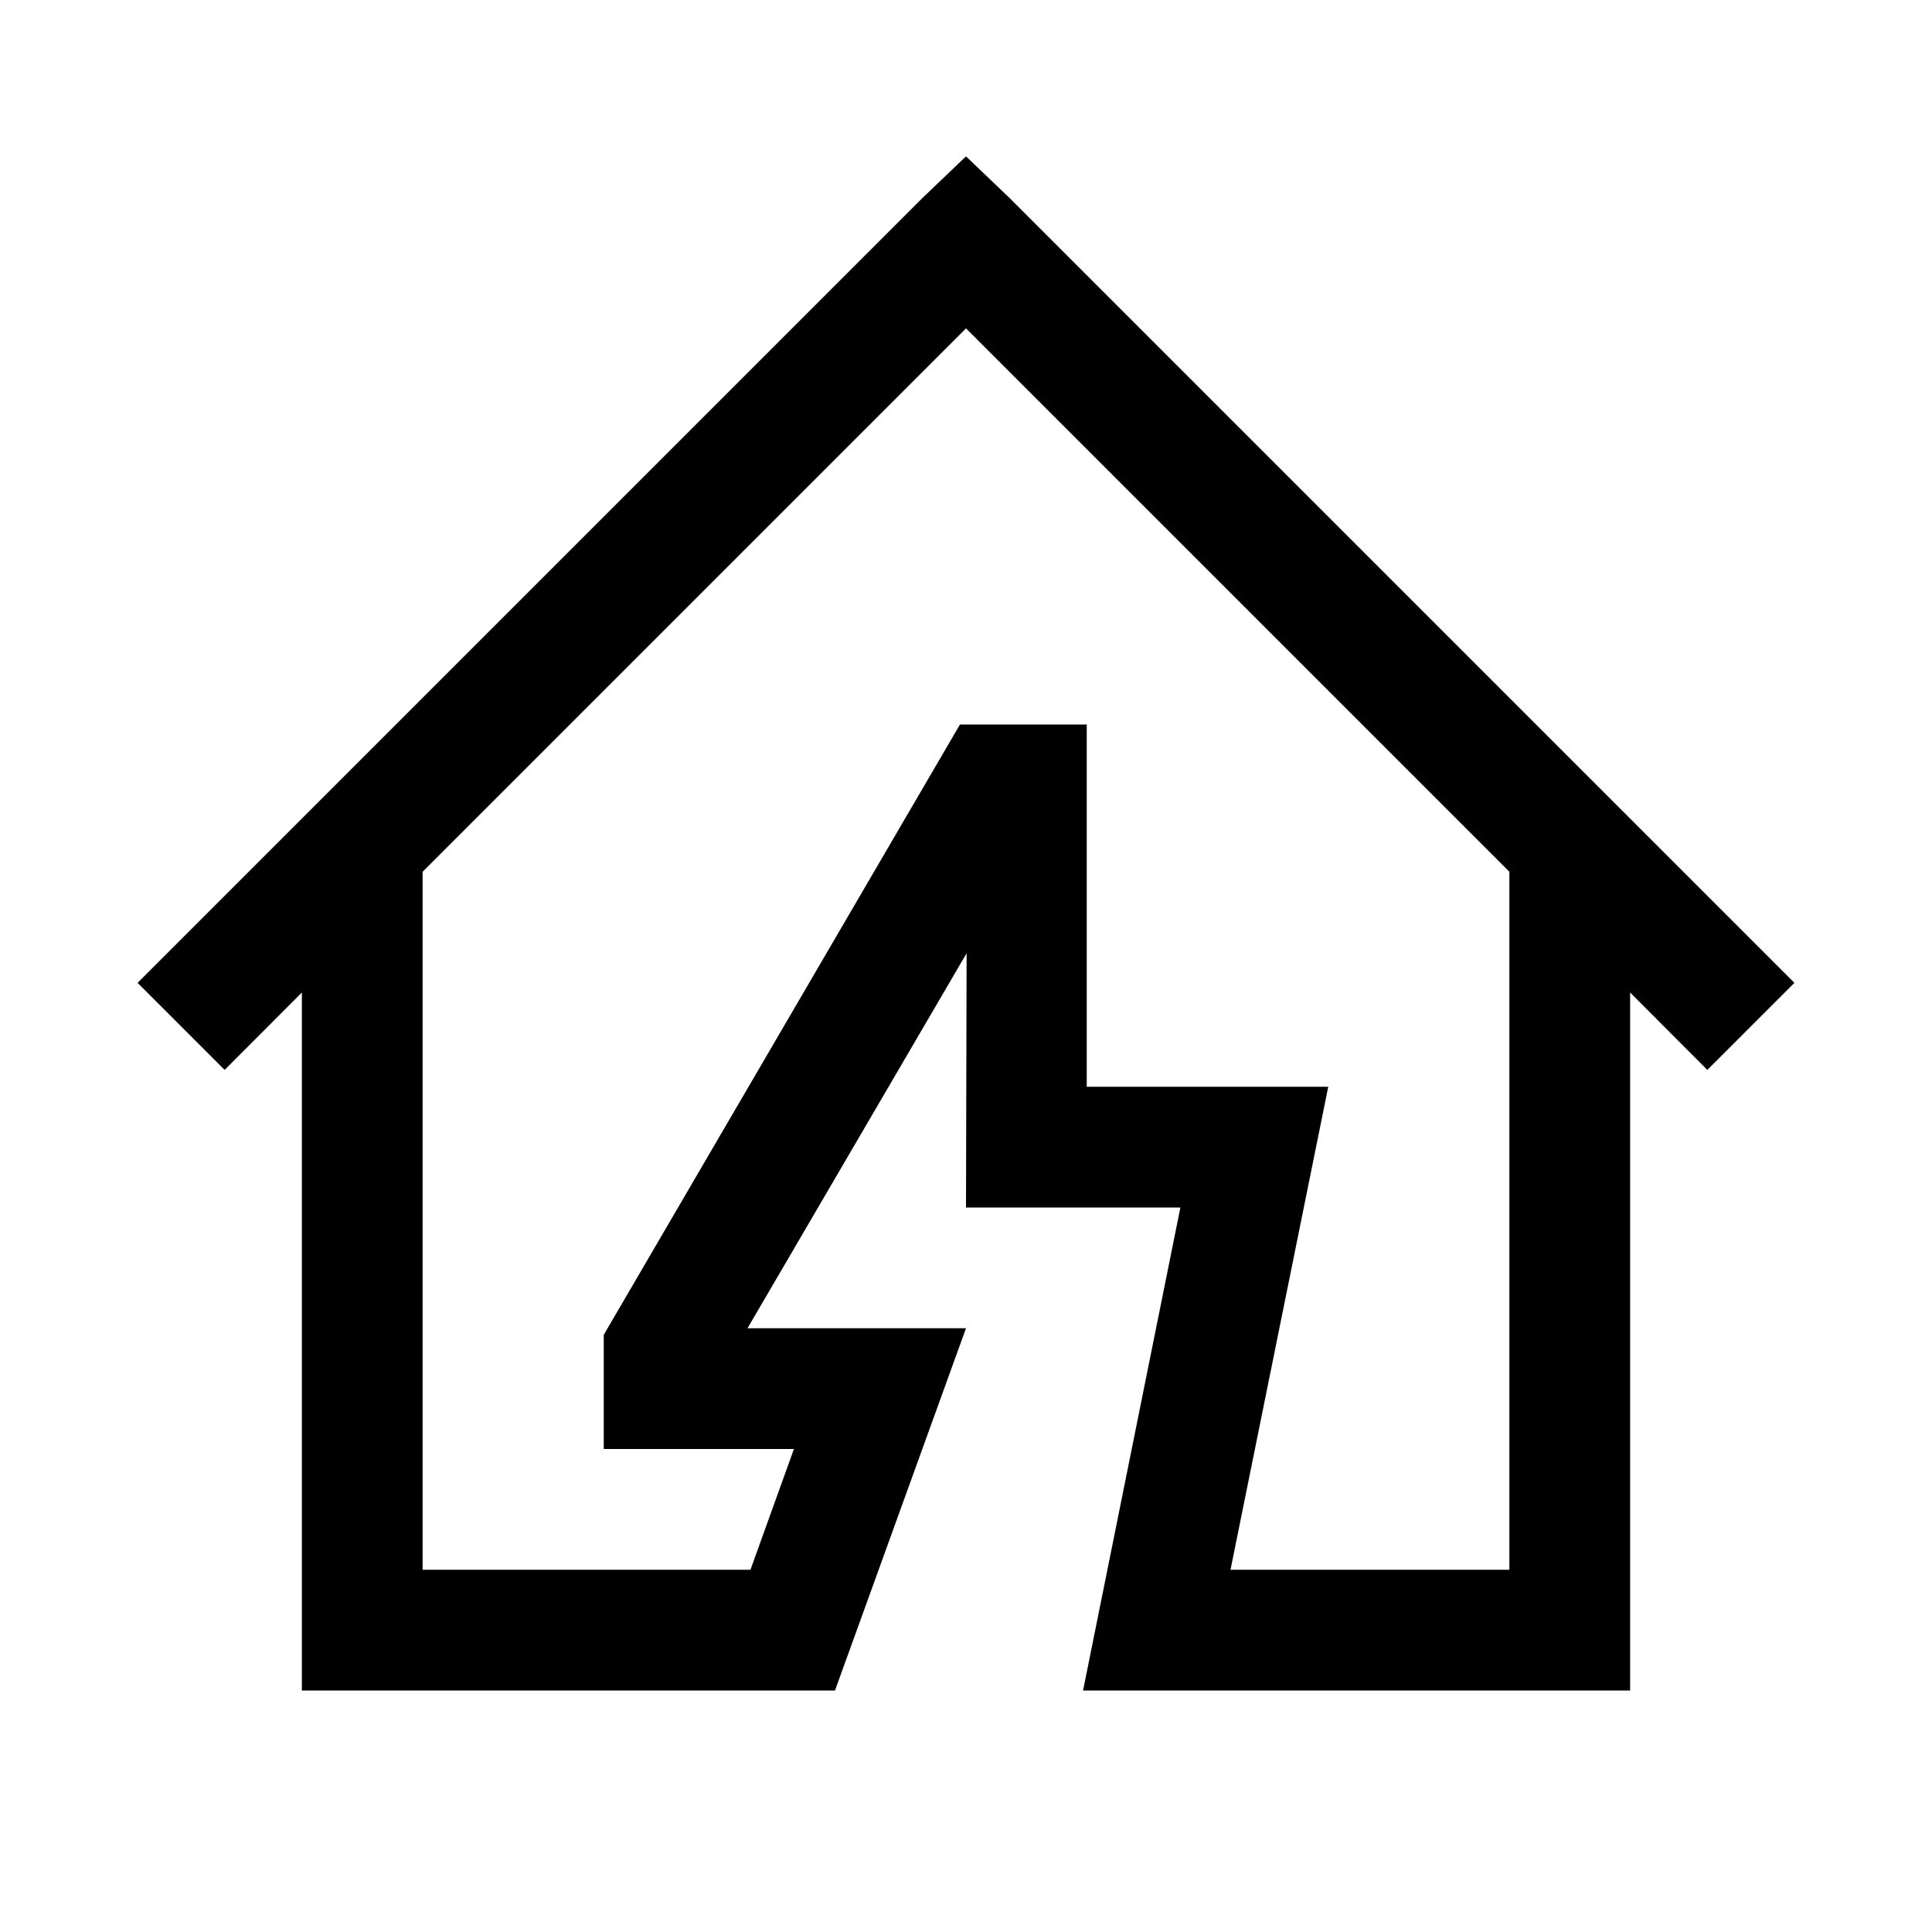 <svg xmlns="http://www.w3.org/2000/svg" viewBox="0 0 32 32"><path d="M 16 2.59 L 15.279 3.279 L 2.279 16.279 L 3.721 17.721 L 5 16.439 L 5 28 L 13.83 28 L 16 22 L 12.381 22 L 16.01 15.789 L 16 20 L 19.551 20 L 17.939 28 L 27 28 L 27 16.439 L 28.279 17.721 L 29.721 16.279 L 16.721 3.279 L 16 2.59 z M 16 5.439 L 25 14.439 L 25 26 L 20.381 26 L 22 18 L 18 18 L 18 12 L 15.9 12 L 10 22.109 L 10 24 L 13.15 24 L 12.43 26 L 7 26 L 7 14.439 L 16 5.439 z"/></svg>